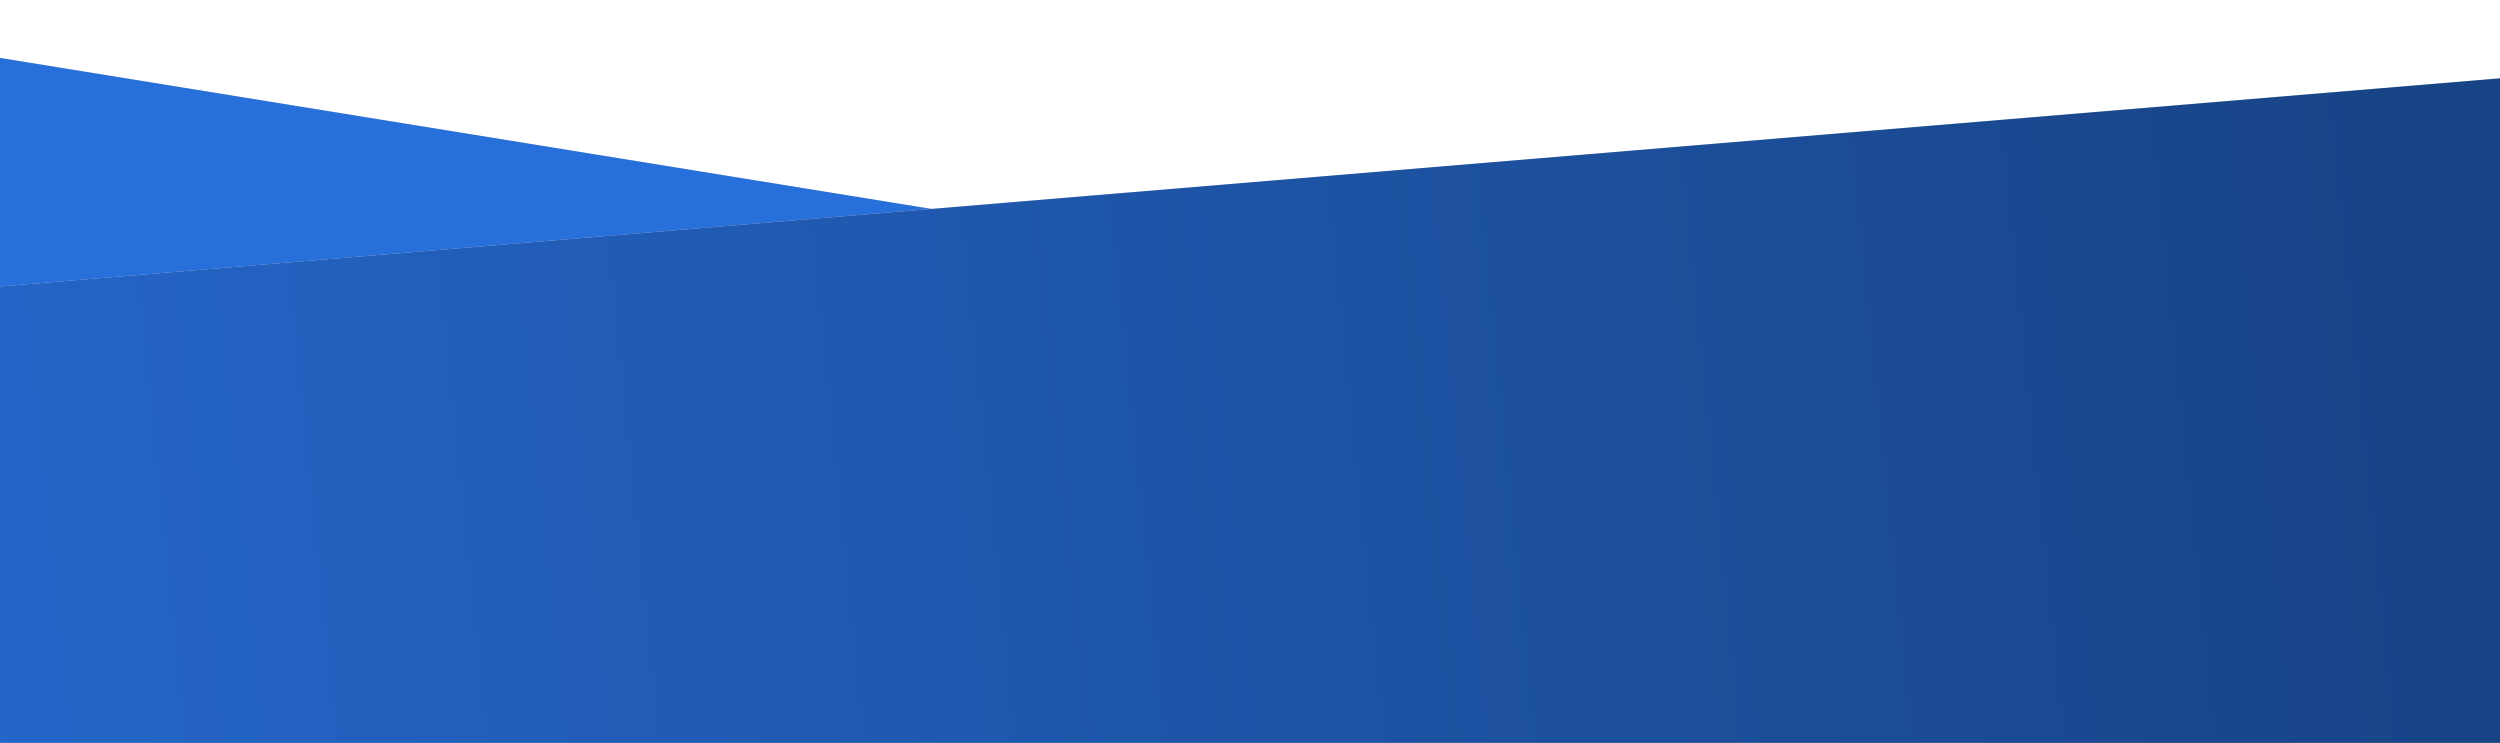 <?xml version="1.0" encoding="UTF-8"?> <svg xmlns="http://www.w3.org/2000/svg" width="1676" height="498" viewBox="0 0 1676 498" fill="none"><rect width="2193.55" height="436.855" transform="matrix(0.987 0.16 -0.195 0.981 -239.605 0)" fill="#D9D9D9"></rect><rect width="2193.55" height="436.855" transform="matrix(0.987 0.16 -0.195 0.981 -239.605 0)" fill="#276FDB"></rect><rect width="2602.09" height="524.726" transform="matrix(0.997 -0.083 0.101 0.995 -530 236.151)" fill="#D9D9D9"></rect><rect width="2602.09" height="524.726" transform="matrix(0.997 -0.083 0.101 0.995 -530 236.151)" fill="url(#paint0_linear_5775_83)"></rect><defs><linearGradient id="paint0_linear_5775_83" x1="0" y1="262.363" x2="2602.09" y2="262.363" gradientUnits="userSpaceOnUse"><stop stop-color="#276FDB"></stop><stop offset="1" stop-color="#153B75"></stop></linearGradient></defs></svg> 
